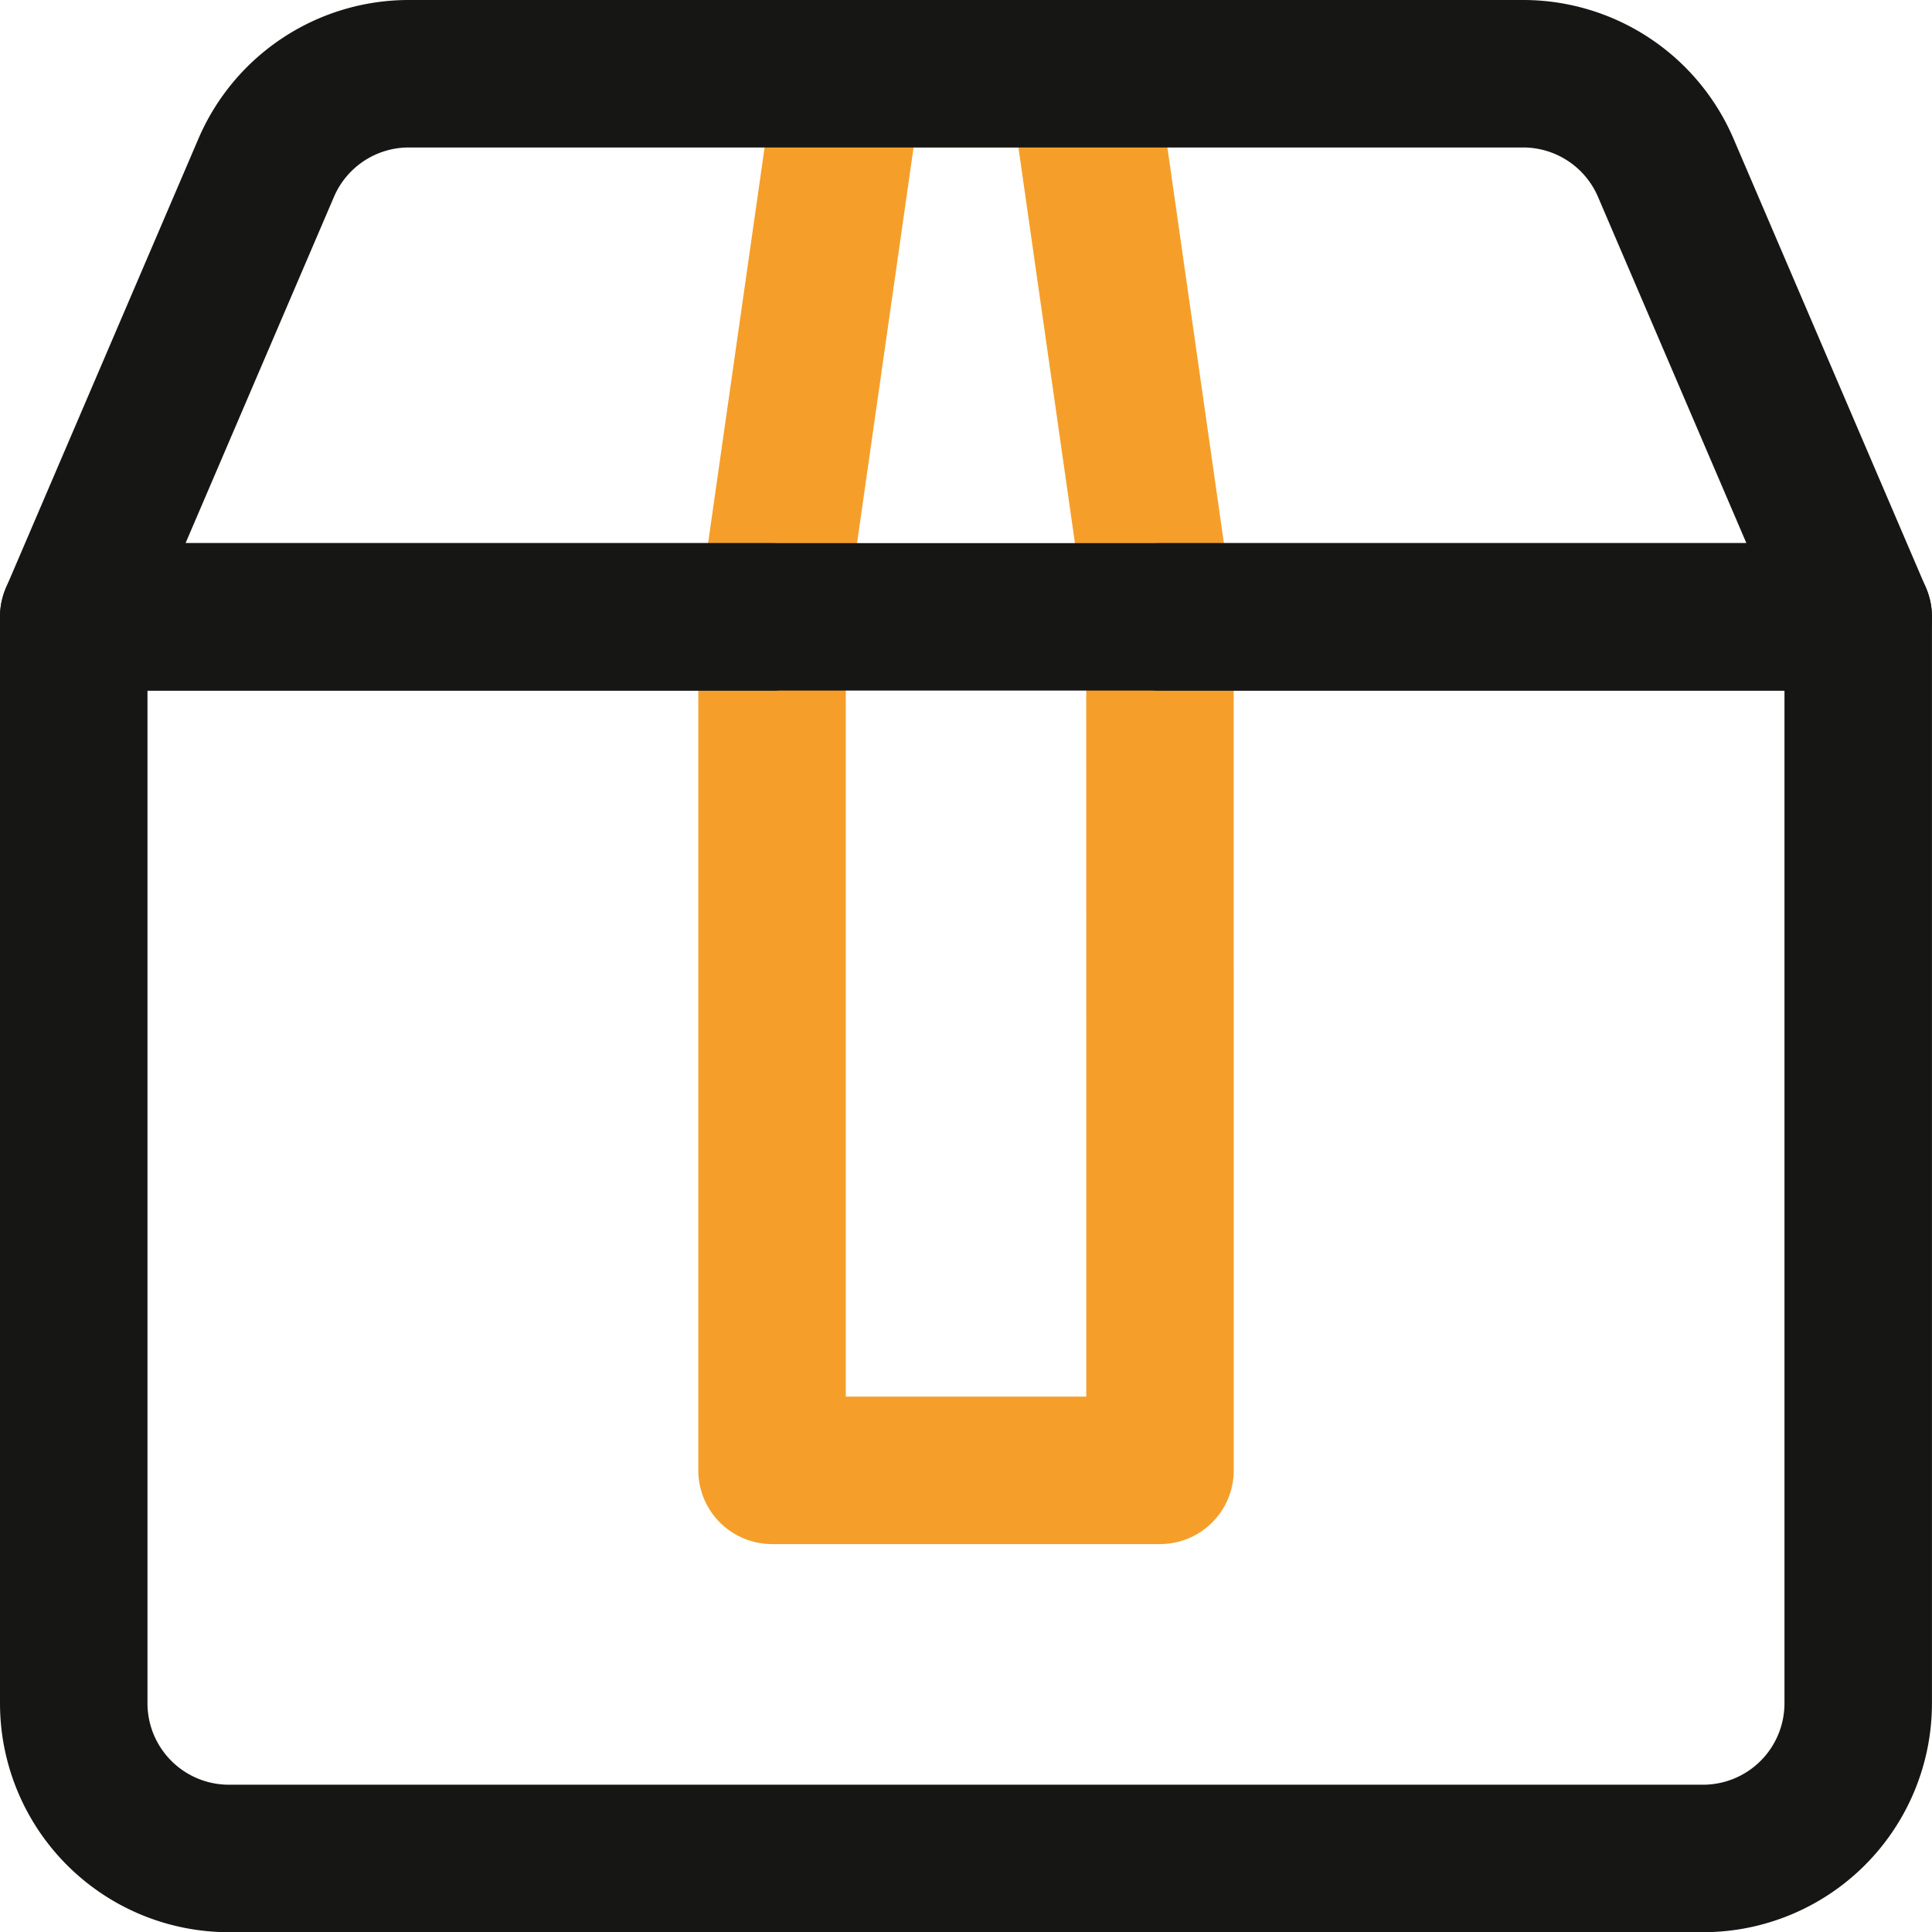 <svg xmlns="http://www.w3.org/2000/svg" width="39.301" height="39.301" viewBox="0 0 39.301 39.301">
  <g id="Group_24995" data-name="Group 24995" transform="translate(1.5 1.5)">
    <g id="Group_676" data-name="Group 676" transform="translate(0 0)">
      <path id="Path_623" data-name="Path 623" d="M26.892,29.41H19V12.048L20.578,1h4.735l1.578,11.048Z" transform="translate(-4.795 -1)" fill="none" stroke="#f59f2a" stroke-linecap="round" stroke-linejoin="round" stroke-width="3"/>
      <path id="Path_621" data-name="Path 621" d="M23.1,15H37.3V37.1a3.157,3.157,0,0,1-3.157,3.157H4.157A3.157,3.157,0,0,1,1,37.1V15H15.2" transform="translate(-1 -3.952)" fill="none" stroke="#161615" stroke-linecap="round" stroke-linejoin="round" stroke-width="3"/>
      <path id="Path_622" data-name="Path 622" d="M15.2,12.048H1L4.915,2.913A3.157,3.157,0,0,1,7.817,1H30.485a3.157,3.157,0,0,1,2.9,1.913L37.3,12.048H12.048" transform="translate(-1 -1)" fill="none" stroke="#161615" stroke-linecap="round" stroke-linejoin="round" stroke-width="3"/>
    </g>
  </g>
</svg>
